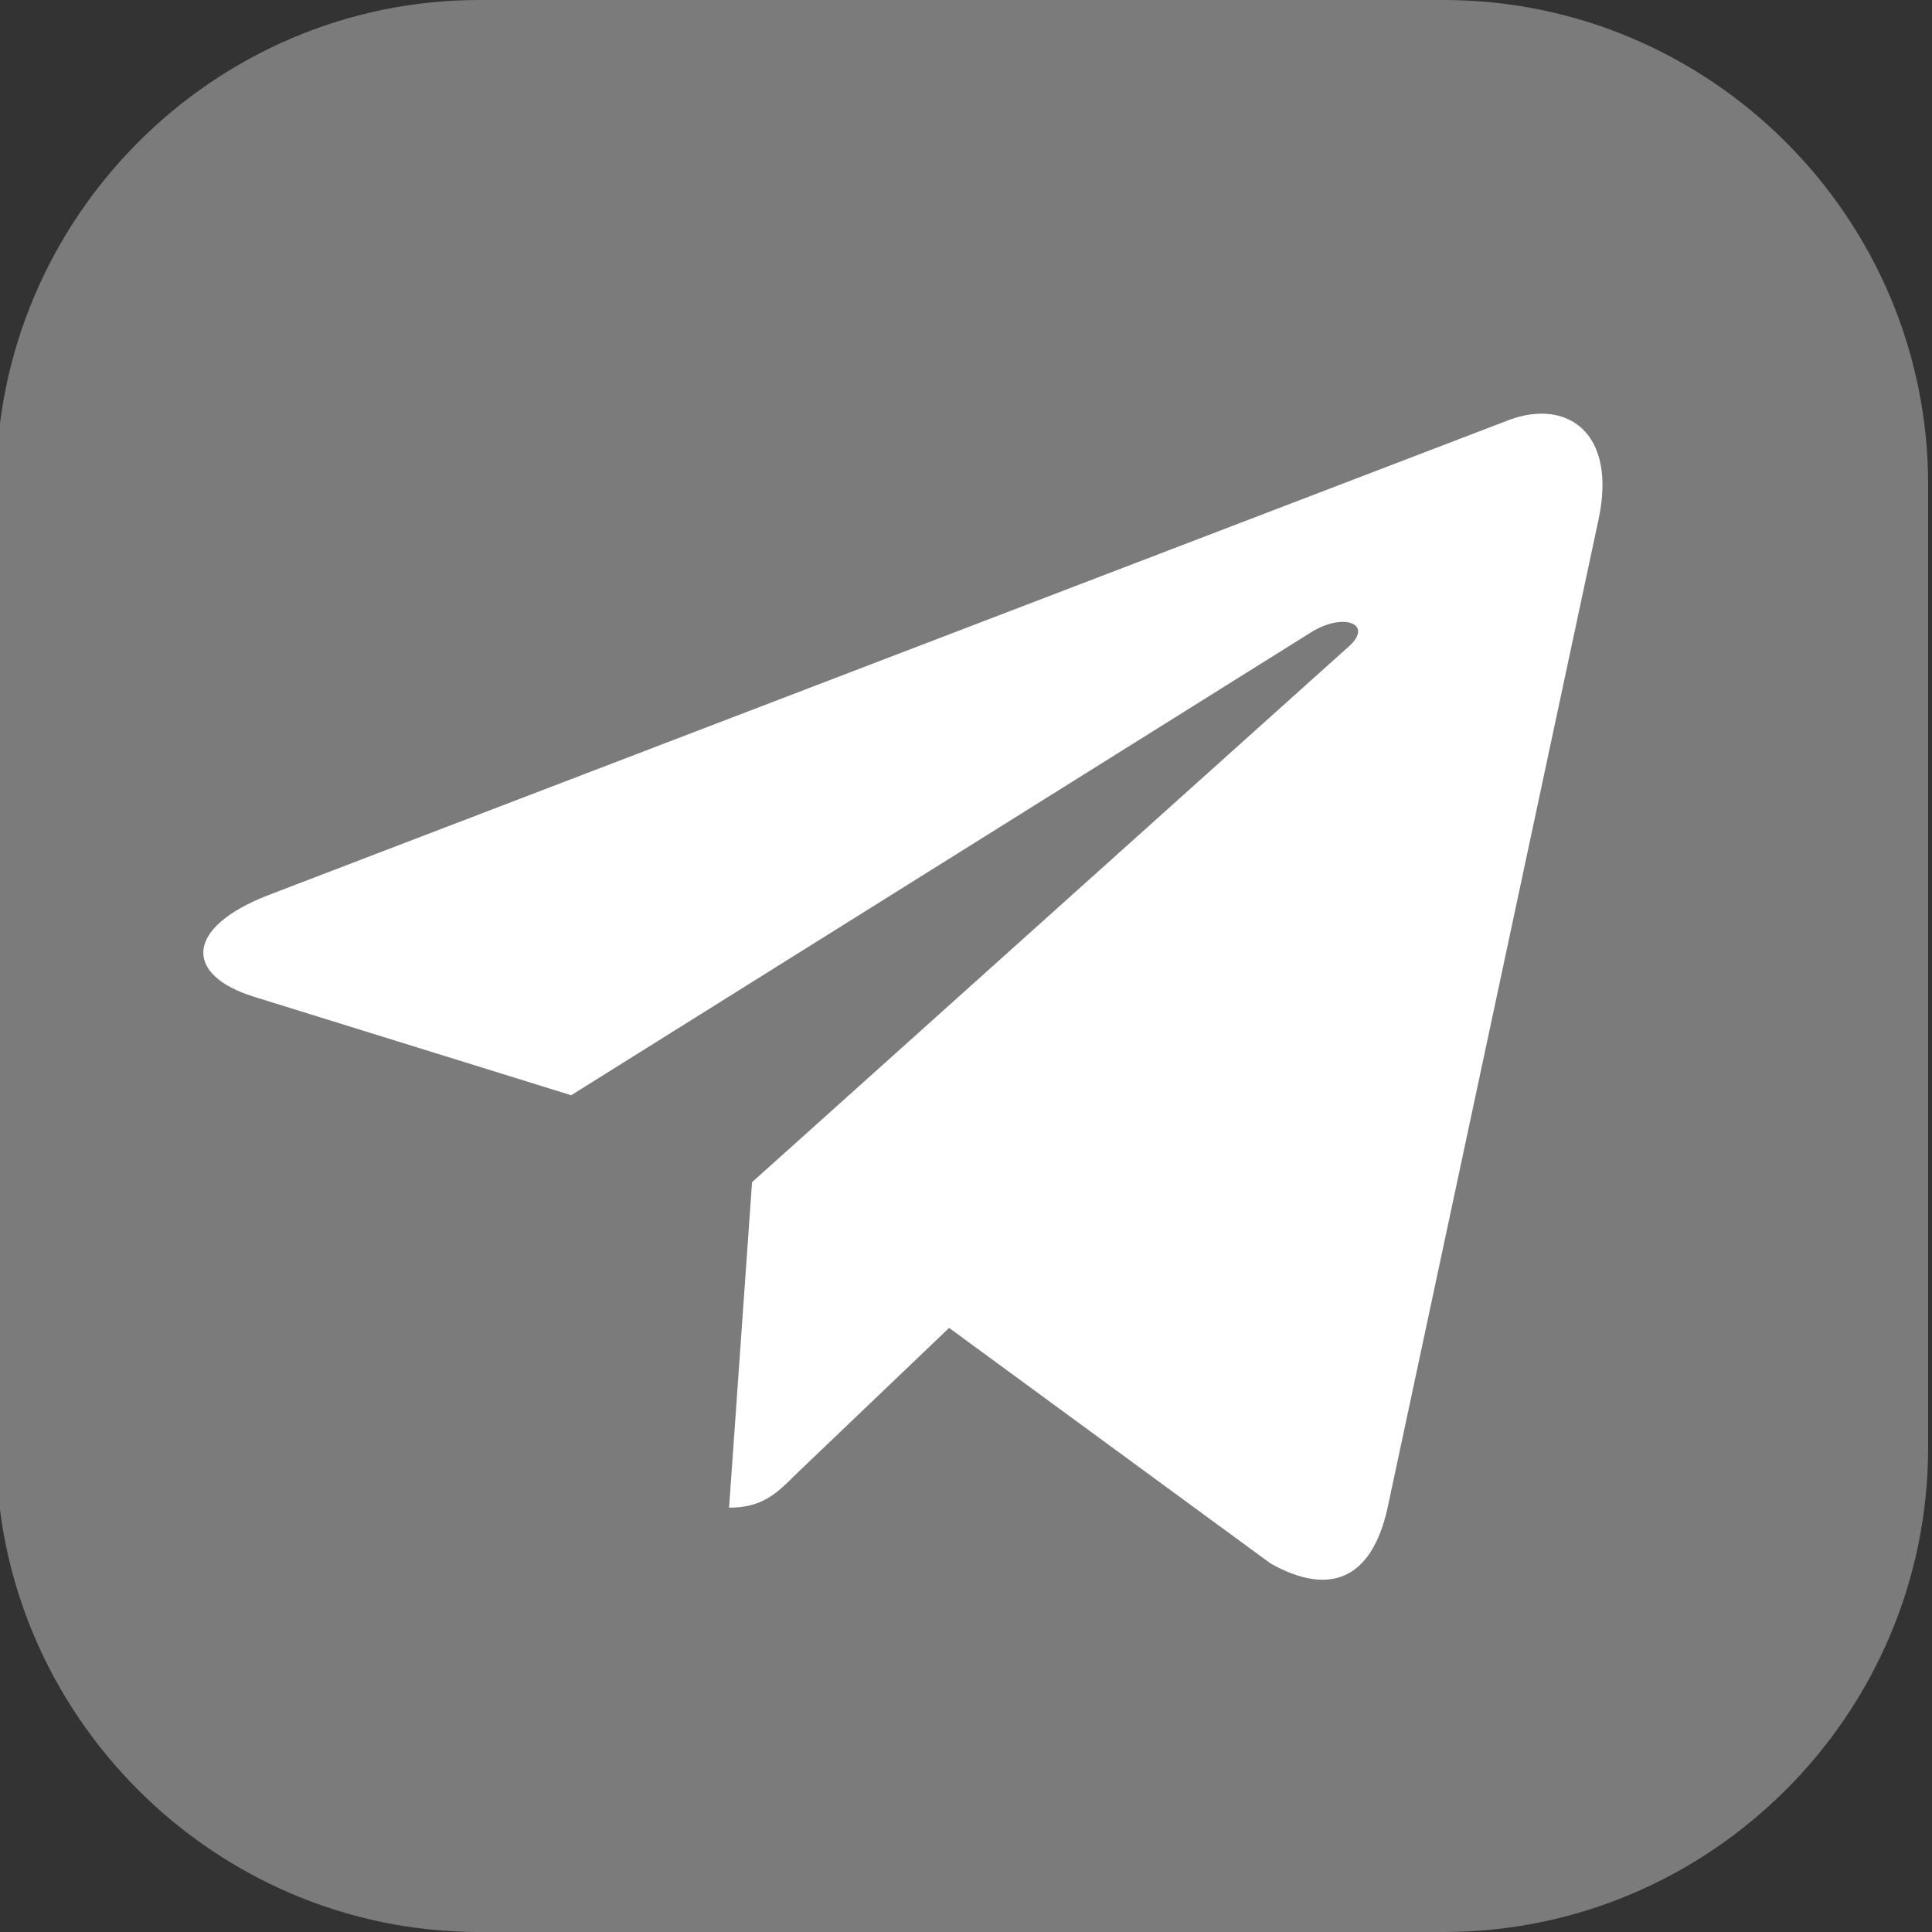 <svg width="19" height="19" viewBox="0 0 19 19" fill="none" xmlns="http://www.w3.org/2000/svg">
<rect x="0" y="0" width="19" height="19" fill="#333333" stroke="none"/>
<g clip-path="url(#clip0_1_66)">
<path d="M14.197 0H4.712C2.104 0 -0.038 2.141 -0.038 4.765V14.25C-0.038 16.859 2.104 19 4.712 19H14.197C16.821 19 18.962 16.859 18.962 14.235V4.765C18.962 2.141 16.821 0 14.197 0Z" fill="#7B7B7B"/>
<path d="M7.396 11.626L7.17 14.827C7.494 14.827 7.638 14.687 7.807 14.518L9.334 13.059L12.497 15.377C13.078 15.701 13.485 15.532 13.643 14.842L15.72 5.112C15.905 4.252 15.411 3.921 14.846 4.128L2.639 8.803C1.806 9.127 1.817 9.591 2.496 9.802L5.617 10.771L12.867 6.235C13.206 6.009 13.519 6.134 13.262 6.36L7.396 11.626Z" fill="white"/>
</g>
<defs>
<clipPath id="clip0_1_66">
<rect width="19" height="19" fill="white"/>
</clipPath>
</defs>
</svg>
